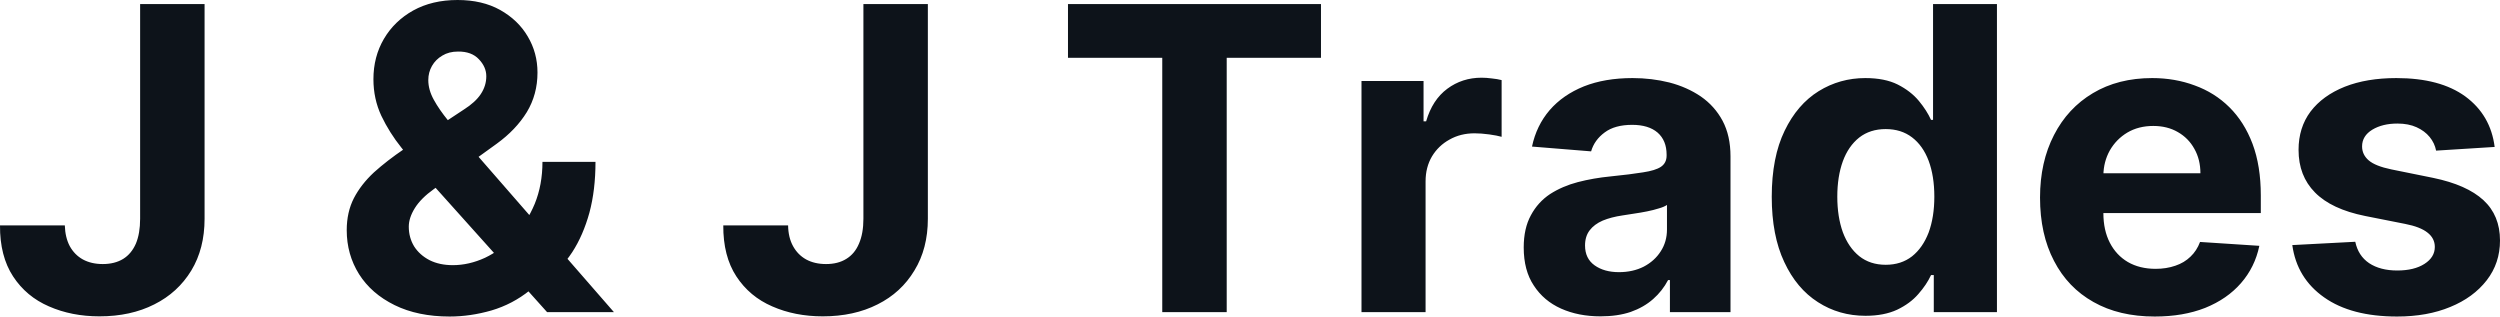 <?xml version="1.0" encoding="UTF-8" standalone="yes"?>
<svg xmlns="http://www.w3.org/2000/svg" width="100%" height="100%" viewBox="0 0 135.77 17.193" fill="#0D131A">
  <path d="M7.61 11.88L7.61 0.22L11.11 0.22L11.11 11.88Q11.11 13.50 10.39 14.69Q9.66 15.89 8.38 16.53Q7.10 17.18 5.40 17.18L5.40 17.18Q3.89 17.18 2.66 16.64Q1.43 16.11 0.71 15.01Q-0.01 13.91 0 12.24L0 12.24L3.52 12.24Q3.54 12.90 3.79 13.37Q4.05 13.84 4.50 14.09Q4.96 14.34 5.58 14.34L5.58 14.34Q6.23 14.34 6.69 14.06Q7.14 13.78 7.38 13.23Q7.61 12.68 7.61 11.88L7.61 11.88ZM24.42 17.19L24.42 17.19Q22.69 17.19 21.43 16.57Q20.17 15.95 19.50 14.89Q18.83 13.82 18.83 12.50L18.83 12.50Q18.83 11.52 19.22 10.76Q19.61 10.01 20.31 9.36Q21.02 8.72 21.95 8.09L21.95 8.09L25.19 5.95Q25.82 5.55 26.11 5.11Q26.41 4.66 26.41 4.14L26.41 4.14Q26.41 3.64 26.01 3.22Q25.61 2.79 24.87 2.80L24.87 2.80Q24.38 2.80 24.02 3.02Q23.66 3.23 23.46 3.58Q23.26 3.93 23.26 4.35L23.26 4.35Q23.26 4.88 23.56 5.42Q23.85 5.95 24.34 6.55Q24.83 7.15 25.41 7.85L25.41 7.85L33.34 16.95L29.71 16.95L23.10 9.58Q22.44 8.84 21.80 8.02Q21.15 7.21 20.71 6.29Q20.28 5.37 20.28 4.30L20.28 4.30Q20.28 3.08 20.85 2.11Q21.42 1.14 22.44 0.57Q23.47 0 24.85 0L24.85 0Q26.19 0 27.16 0.54Q28.14 1.09 28.66 1.98Q29.19 2.87 29.19 3.94L29.19 3.94Q29.19 5.13 28.61 6.09Q28.02 7.05 26.97 7.81L26.97 7.81L23.56 10.27Q22.86 10.77 22.53 11.30Q22.20 11.83 22.20 12.31L22.20 12.31Q22.20 12.90 22.49 13.38Q22.79 13.85 23.33 14.13Q23.87 14.40 24.59 14.40L24.59 14.40Q25.47 14.40 26.34 14.00Q27.20 13.59 27.90 12.84Q28.61 12.10 29.04 11.07Q29.46 10.04 29.46 8.79L29.46 8.79L32.34 8.79Q32.34 10.32 32.01 11.55Q31.67 12.78 31.08 13.69Q30.48 14.60 29.71 15.18L29.71 15.18Q29.47 15.34 29.24 15.48Q29.01 15.62 28.77 15.77L28.77 15.77Q27.84 16.52 26.69 16.86Q25.54 17.19 24.42 17.19ZM46.89 11.88L46.89 0.22L50.39 0.22L50.39 11.88Q50.39 13.50 49.66 14.69Q48.94 15.89 47.66 16.53Q46.38 17.18 44.68 17.18L44.68 17.18Q43.17 17.18 41.94 16.64Q40.71 16.11 39.99 15.01Q39.27 13.91 39.28 12.24L39.28 12.24L42.80 12.24Q42.81 12.90 43.07 13.37Q43.33 13.84 43.78 14.09Q44.24 14.34 44.86 14.34L44.86 14.34Q45.51 14.34 45.96 14.06Q46.42 13.78 46.65 13.23Q46.89 12.68 46.89 11.88L46.89 11.88ZM63.12 3.14L58.00 3.14L58.00 0.22L71.74 0.22L71.74 3.14L66.62 3.14L66.62 16.95L63.12 16.95L63.12 3.14ZM77.42 16.95L73.94 16.95L73.94 4.40L77.31 4.40L77.31 6.59L77.45 6.59Q77.79 5.42 78.60 4.82Q79.41 4.22 80.46 4.22L80.46 4.22Q80.72 4.22 81.02 4.26Q81.32 4.29 81.55 4.35L81.55 4.35L81.55 7.43Q81.31 7.36 80.88 7.30Q80.44 7.24 80.08 7.24L80.08 7.24Q79.32 7.24 78.72 7.58Q78.12 7.91 77.77 8.49Q77.42 9.08 77.42 9.85L77.42 9.85L77.42 16.95ZM86.92 17.18L86.92 17.18Q85.72 17.18 84.78 16.76Q83.84 16.34 83.30 15.51Q82.75 14.69 82.75 13.44L82.75 13.44Q82.75 12.40 83.14 11.69Q83.52 10.98 84.18 10.54Q84.85 10.11 85.69 9.89Q86.54 9.67 87.47 9.58L87.47 9.58Q88.56 9.47 89.23 9.36Q89.90 9.26 90.20 9.06Q90.51 8.85 90.51 8.45L90.51 8.45L90.51 8.40Q90.51 7.63 90.02 7.20Q89.53 6.78 88.64 6.78L88.64 6.78Q87.70 6.78 87.15 7.19Q86.59 7.60 86.41 8.22L86.41 8.22L83.20 7.96Q83.44 6.82 84.16 5.98Q84.88 5.15 86.02 4.69Q87.16 4.24 88.66 4.24L88.66 4.24Q89.70 4.24 90.66 4.48Q91.62 4.73 92.37 5.24Q93.12 5.76 93.55 6.56Q93.98 7.37 93.98 8.49L93.98 8.49L93.98 16.95L90.69 16.95L90.69 15.21L90.59 15.21Q90.28 15.80 89.78 16.24Q89.27 16.69 88.56 16.94Q87.85 17.18 86.92 17.18ZM87.92 14.78L87.92 14.78Q88.68 14.78 89.27 14.48Q89.86 14.17 90.19 13.65Q90.53 13.13 90.53 12.46L90.53 12.46L90.53 11.13Q90.37 11.24 90.08 11.32Q89.80 11.41 89.45 11.48Q89.10 11.55 88.75 11.60Q88.40 11.66 88.11 11.70L88.11 11.70Q87.50 11.79 87.04 11.98Q86.58 12.18 86.33 12.51Q86.08 12.84 86.08 13.33L86.08 13.33Q86.08 14.04 86.60 14.41Q87.12 14.78 87.92 14.78ZM101.31 17.15L101.31 17.15Q99.88 17.15 98.73 16.41Q97.57 15.67 96.90 14.23Q96.22 12.79 96.22 10.69L96.22 10.69Q96.22 8.54 96.92 7.10Q97.61 5.67 98.77 4.95Q99.92 4.24 101.30 4.24L101.30 4.24Q102.36 4.24 103.06 4.59Q103.77 4.95 104.21 5.48Q104.64 6.00 104.87 6.51L104.87 6.51L104.98 6.51L104.98 0.22L108.45 0.22L108.45 16.95L105.02 16.95L105.02 14.94L104.87 14.94Q104.63 15.46 104.18 15.97Q103.74 16.48 103.03 16.82Q102.32 17.15 101.31 17.15ZM102.41 14.38L102.41 14.38Q103.25 14.38 103.84 13.92Q104.42 13.46 104.74 12.63Q105.05 11.79 105.05 10.68L105.05 10.68Q105.05 9.56 104.74 8.73Q104.43 7.91 103.84 7.46Q103.25 7.01 102.41 7.01L102.41 7.01Q101.56 7.01 100.97 7.47Q100.38 7.94 100.08 8.76Q99.78 9.59 99.78 10.68L99.78 10.68Q99.78 11.77 100.08 12.61Q100.39 13.44 100.97 13.91Q101.56 14.38 102.41 14.38ZM117.02 17.19L117.02 17.19Q115.08 17.19 113.69 16.40Q112.30 15.62 111.55 14.17Q110.79 12.72 110.79 10.73L110.79 10.73Q110.79 8.80 111.55 7.33Q112.30 5.87 113.66 5.06Q115.03 4.24 116.88 4.24L116.88 4.24Q118.12 4.24 119.19 4.64Q120.27 5.03 121.07 5.82Q121.88 6.62 122.33 7.81Q122.78 9.01 122.78 10.61L122.78 10.61L122.78 11.57L112.18 11.57L112.18 9.41L119.50 9.41Q119.50 8.66 119.17 8.08Q118.85 7.50 118.27 7.17Q117.70 6.84 116.94 6.84L116.94 6.84Q116.14 6.84 115.53 7.20Q114.93 7.56 114.58 8.17Q114.24 8.78 114.23 9.52L114.23 9.52L114.23 11.57Q114.23 12.50 114.58 13.18Q114.93 13.86 115.56 14.23Q116.20 14.60 117.07 14.60L117.07 14.60Q117.65 14.60 118.14 14.43Q118.62 14.27 118.96 13.94Q119.30 13.62 119.48 13.14L119.48 13.14L122.70 13.35Q122.46 14.51 121.70 15.38Q120.95 16.24 119.76 16.72Q118.57 17.19 117.02 17.19ZM135.48 7.98L135.48 7.98L132.30 8.18Q132.22 7.77 131.95 7.44Q131.68 7.11 131.24 6.91Q130.80 6.71 130.20 6.71L130.20 6.71Q129.39 6.71 128.84 7.04Q128.28 7.38 128.28 7.95L128.28 7.95Q128.28 8.40 128.64 8.71Q129.00 9.02 129.87 9.20L129.87 9.20L132.14 9.66Q133.97 10.04 134.87 10.87Q135.77 11.70 135.77 13.06L135.77 13.06Q135.77 14.29 135.05 15.22Q134.32 16.16 133.07 16.67Q131.82 17.19 130.18 17.19L130.18 17.19Q127.69 17.19 126.22 16.15Q124.74 15.11 124.49 13.31L124.49 13.31L127.91 13.13Q128.07 13.89 128.66 14.29Q129.26 14.69 130.19 14.69L130.19 14.69Q131.11 14.69 131.67 14.33Q132.23 13.97 132.23 13.41L132.23 13.41Q132.23 12.94 131.83 12.63Q131.44 12.32 130.62 12.16L130.62 12.16L128.45 11.73Q126.61 11.36 125.72 10.45Q124.83 9.55 124.83 8.14L124.83 8.14Q124.83 6.93 125.48 6.06Q126.14 5.19 127.34 4.71Q128.53 4.24 130.14 4.24L130.14 4.24Q132.52 4.24 133.89 5.24Q135.26 6.25 135.48 7.98Z" preserveAspectRatio="none"/>
</svg>